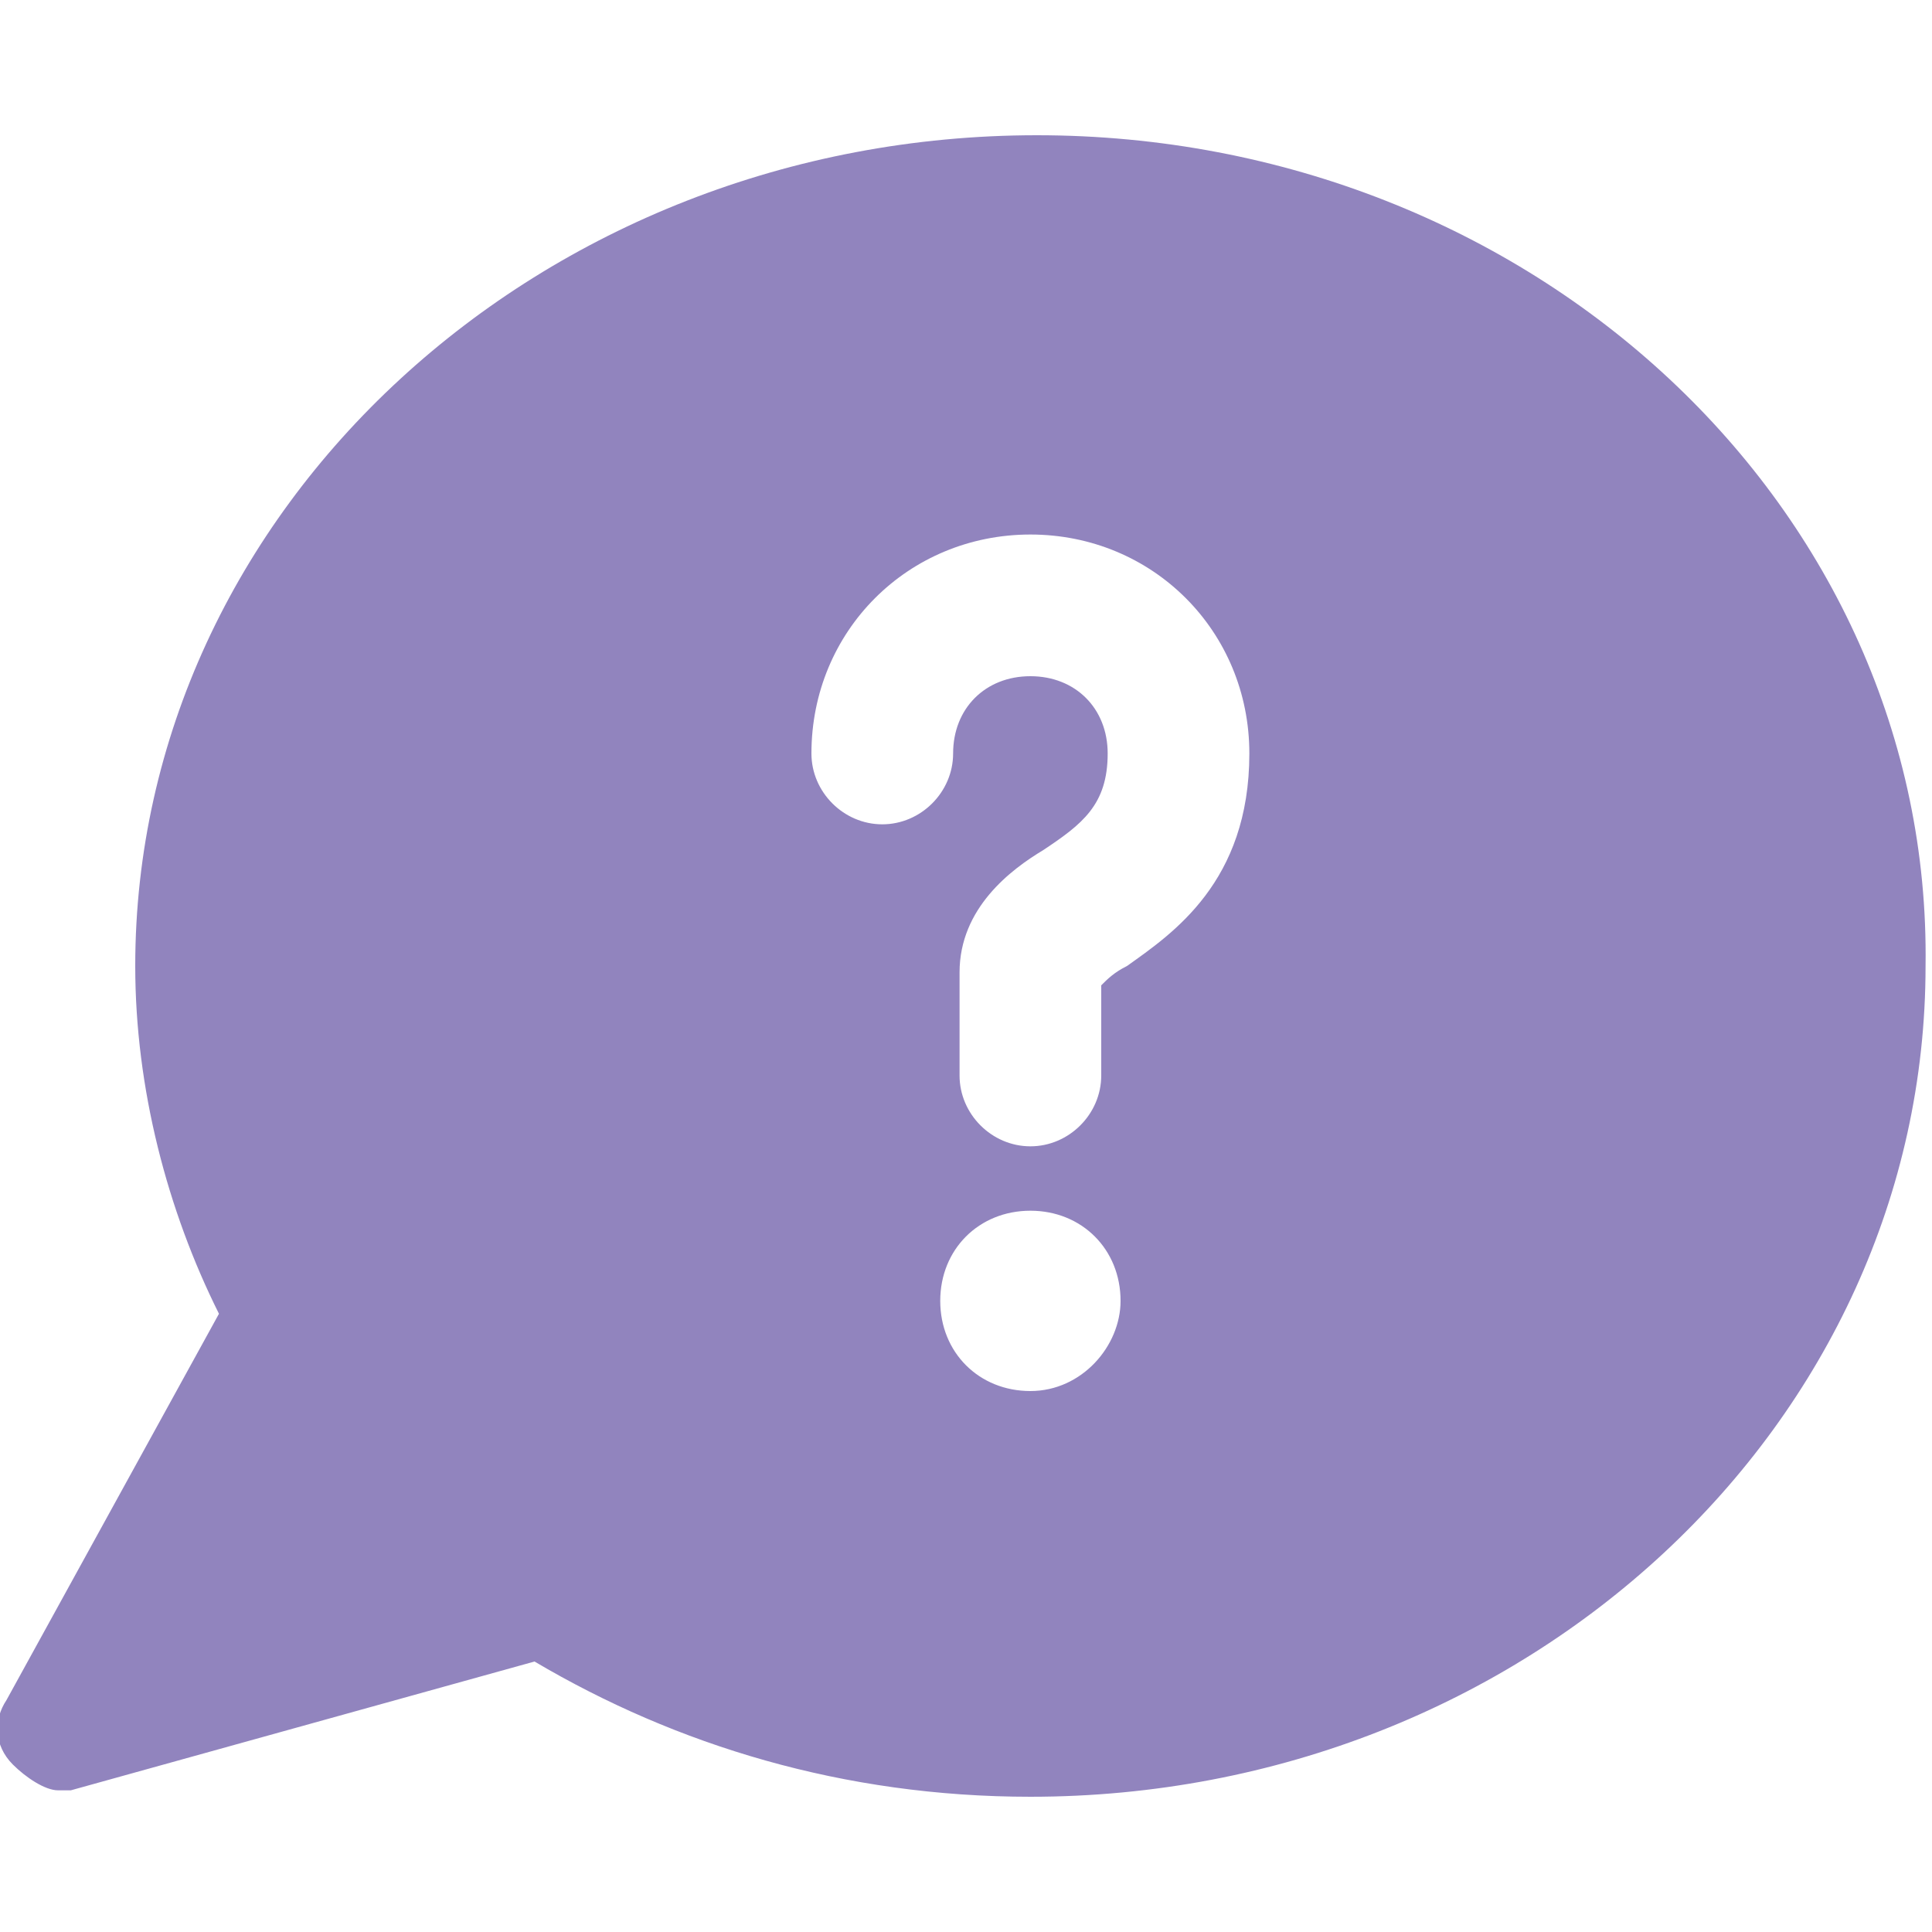 <?xml version="1.0" encoding="utf-8"?>
<!-- Generator: Adobe Illustrator 23.1.0, SVG Export Plug-In . SVG Version: 6.00 Build 0)  -->
<svg version="1.1" id="Capa_1" xmlns="http://www.w3.org/2000/svg" xmlns:xlink="http://www.w3.org/1999/xlink" x="0px" y="0px"
	 viewBox="0 0 30 30" enable-background="new 0 0 30 30" xml:space="preserve">
<path fill="#9184BE" d="M16.1,2.1c-7.7,0-14,5.8-14,12.9c0,1.9,0.5,3.8,1.3,5.4l-3.3,6c-0.2,0.3-0.2,0.7,0.1,1
	c0.2,0.2,0.5,0.4,0.7,0.4c0.1,0,0.2,0,0.2,0l7.2-2c2.2,1.3,4.8,2.1,7.7,2.1c7.7,0,13.9-5.8,13.9-12.9C30,7.9,23.8,2.1,16.1,2.1z
	 M16,21.6c-0.8,0-1.4-0.6-1.4-1.4s0.6-1.4,1.4-1.4c0.8,0,1.4,0.6,1.4,1.4C17.4,20.9,16.8,21.6,16,21.6z M17.5,15
	c-0.2,0.1-0.3,0.2-0.4,0.3v1.4c0,0.6-0.5,1.1-1.1,1.1c-0.6,0-1.1-0.5-1.1-1.1v-1.6c0-1,0.8-1.6,1.3-1.9c0.6-0.4,1-0.7,1-1.5
	c0-0.7-0.5-1.2-1.2-1.2c-0.7,0-1.2,0.5-1.2,1.2c0,0.6-0.5,1.1-1.1,1.1s-1.1-0.5-1.1-1.1c0-1.9,1.5-3.4,3.4-3.4s3.4,1.5,3.4,3.4
	C19.4,13.7,18.2,14.5,17.5,15z"/>
</svg>
